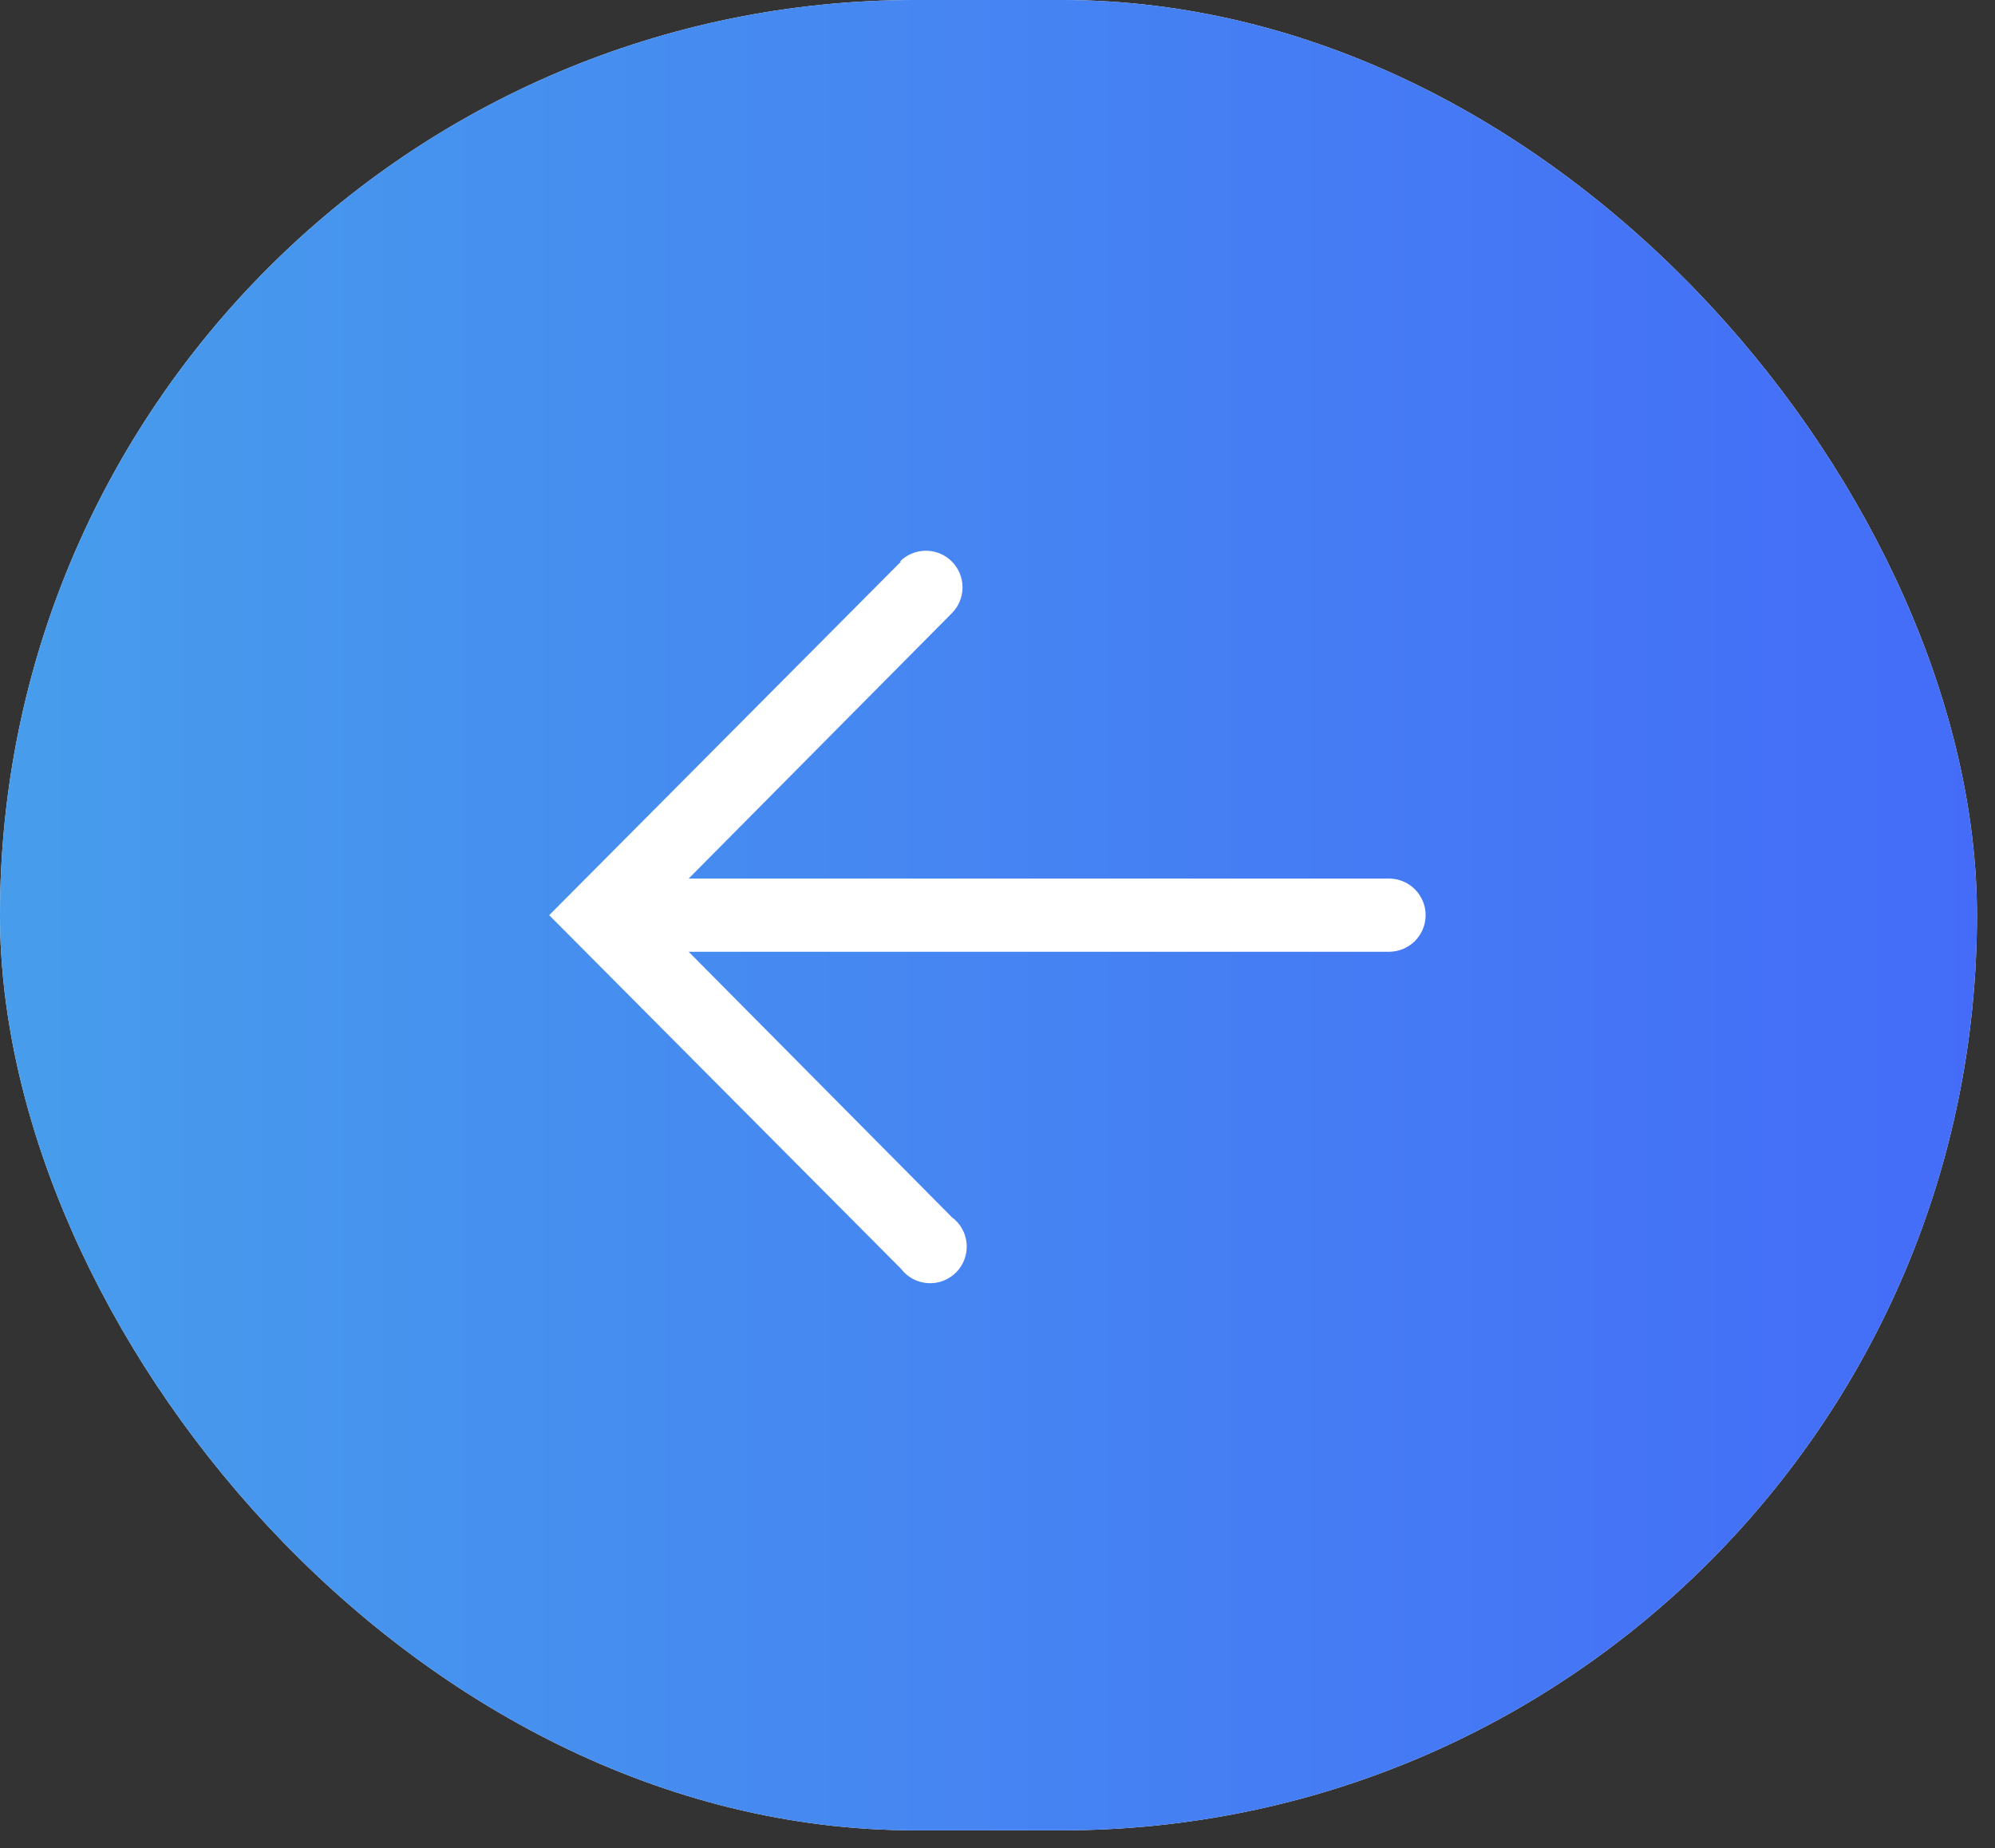 <?xml version="1.0" encoding="UTF-8"?> <svg xmlns="http://www.w3.org/2000/svg" width="68" height="63" viewBox="0 0 68 63" fill="none"><rect x="0" y="0" width="68" height="63" fill="#333333" stroke="none"/><rect width="67.385" height="62.393" rx="31.197" fill="#F3F4FA"></rect><rect width="67.385" height="62.393" rx="31.197" fill="url(#paint0_linear_2649_516)"></rect><path d="M30.711 19.142L18.719 31.197L30.711 43.251C30.819 43.393 30.957 43.511 31.114 43.595C31.272 43.679 31.446 43.729 31.624 43.74C31.802 43.752 31.981 43.725 32.148 43.661C32.315 43.597 32.467 43.498 32.592 43.371C32.718 43.244 32.814 43.091 32.876 42.923C32.937 42.755 32.962 42.576 32.948 42.398C32.934 42.219 32.882 42.046 32.795 41.89C32.708 41.734 32.589 41.598 32.445 41.492L23.473 32.444L47.345 32.444C47.676 32.444 47.993 32.313 48.227 32.079C48.461 31.845 48.593 31.527 48.593 31.197C48.593 30.866 48.461 30.548 48.227 30.314C47.993 30.08 47.676 29.949 47.345 29.949L23.473 29.949L32.445 20.902C32.679 20.667 32.809 20.349 32.808 20.018C32.807 19.686 32.674 19.369 32.439 19.136C32.204 18.903 31.886 18.772 31.555 18.773C31.224 18.775 30.907 18.907 30.673 19.142L30.711 19.142Z" fill="white"></path><defs><linearGradient id="paint0_linear_2649_516" x1="0" y1="31.197" x2="67.385" y2="31.197" gradientUnits="userSpaceOnUse"><stop stop-color="#479DEC"></stop><stop offset="1" stop-color="#446CF8"></stop></linearGradient></defs></svg> 
